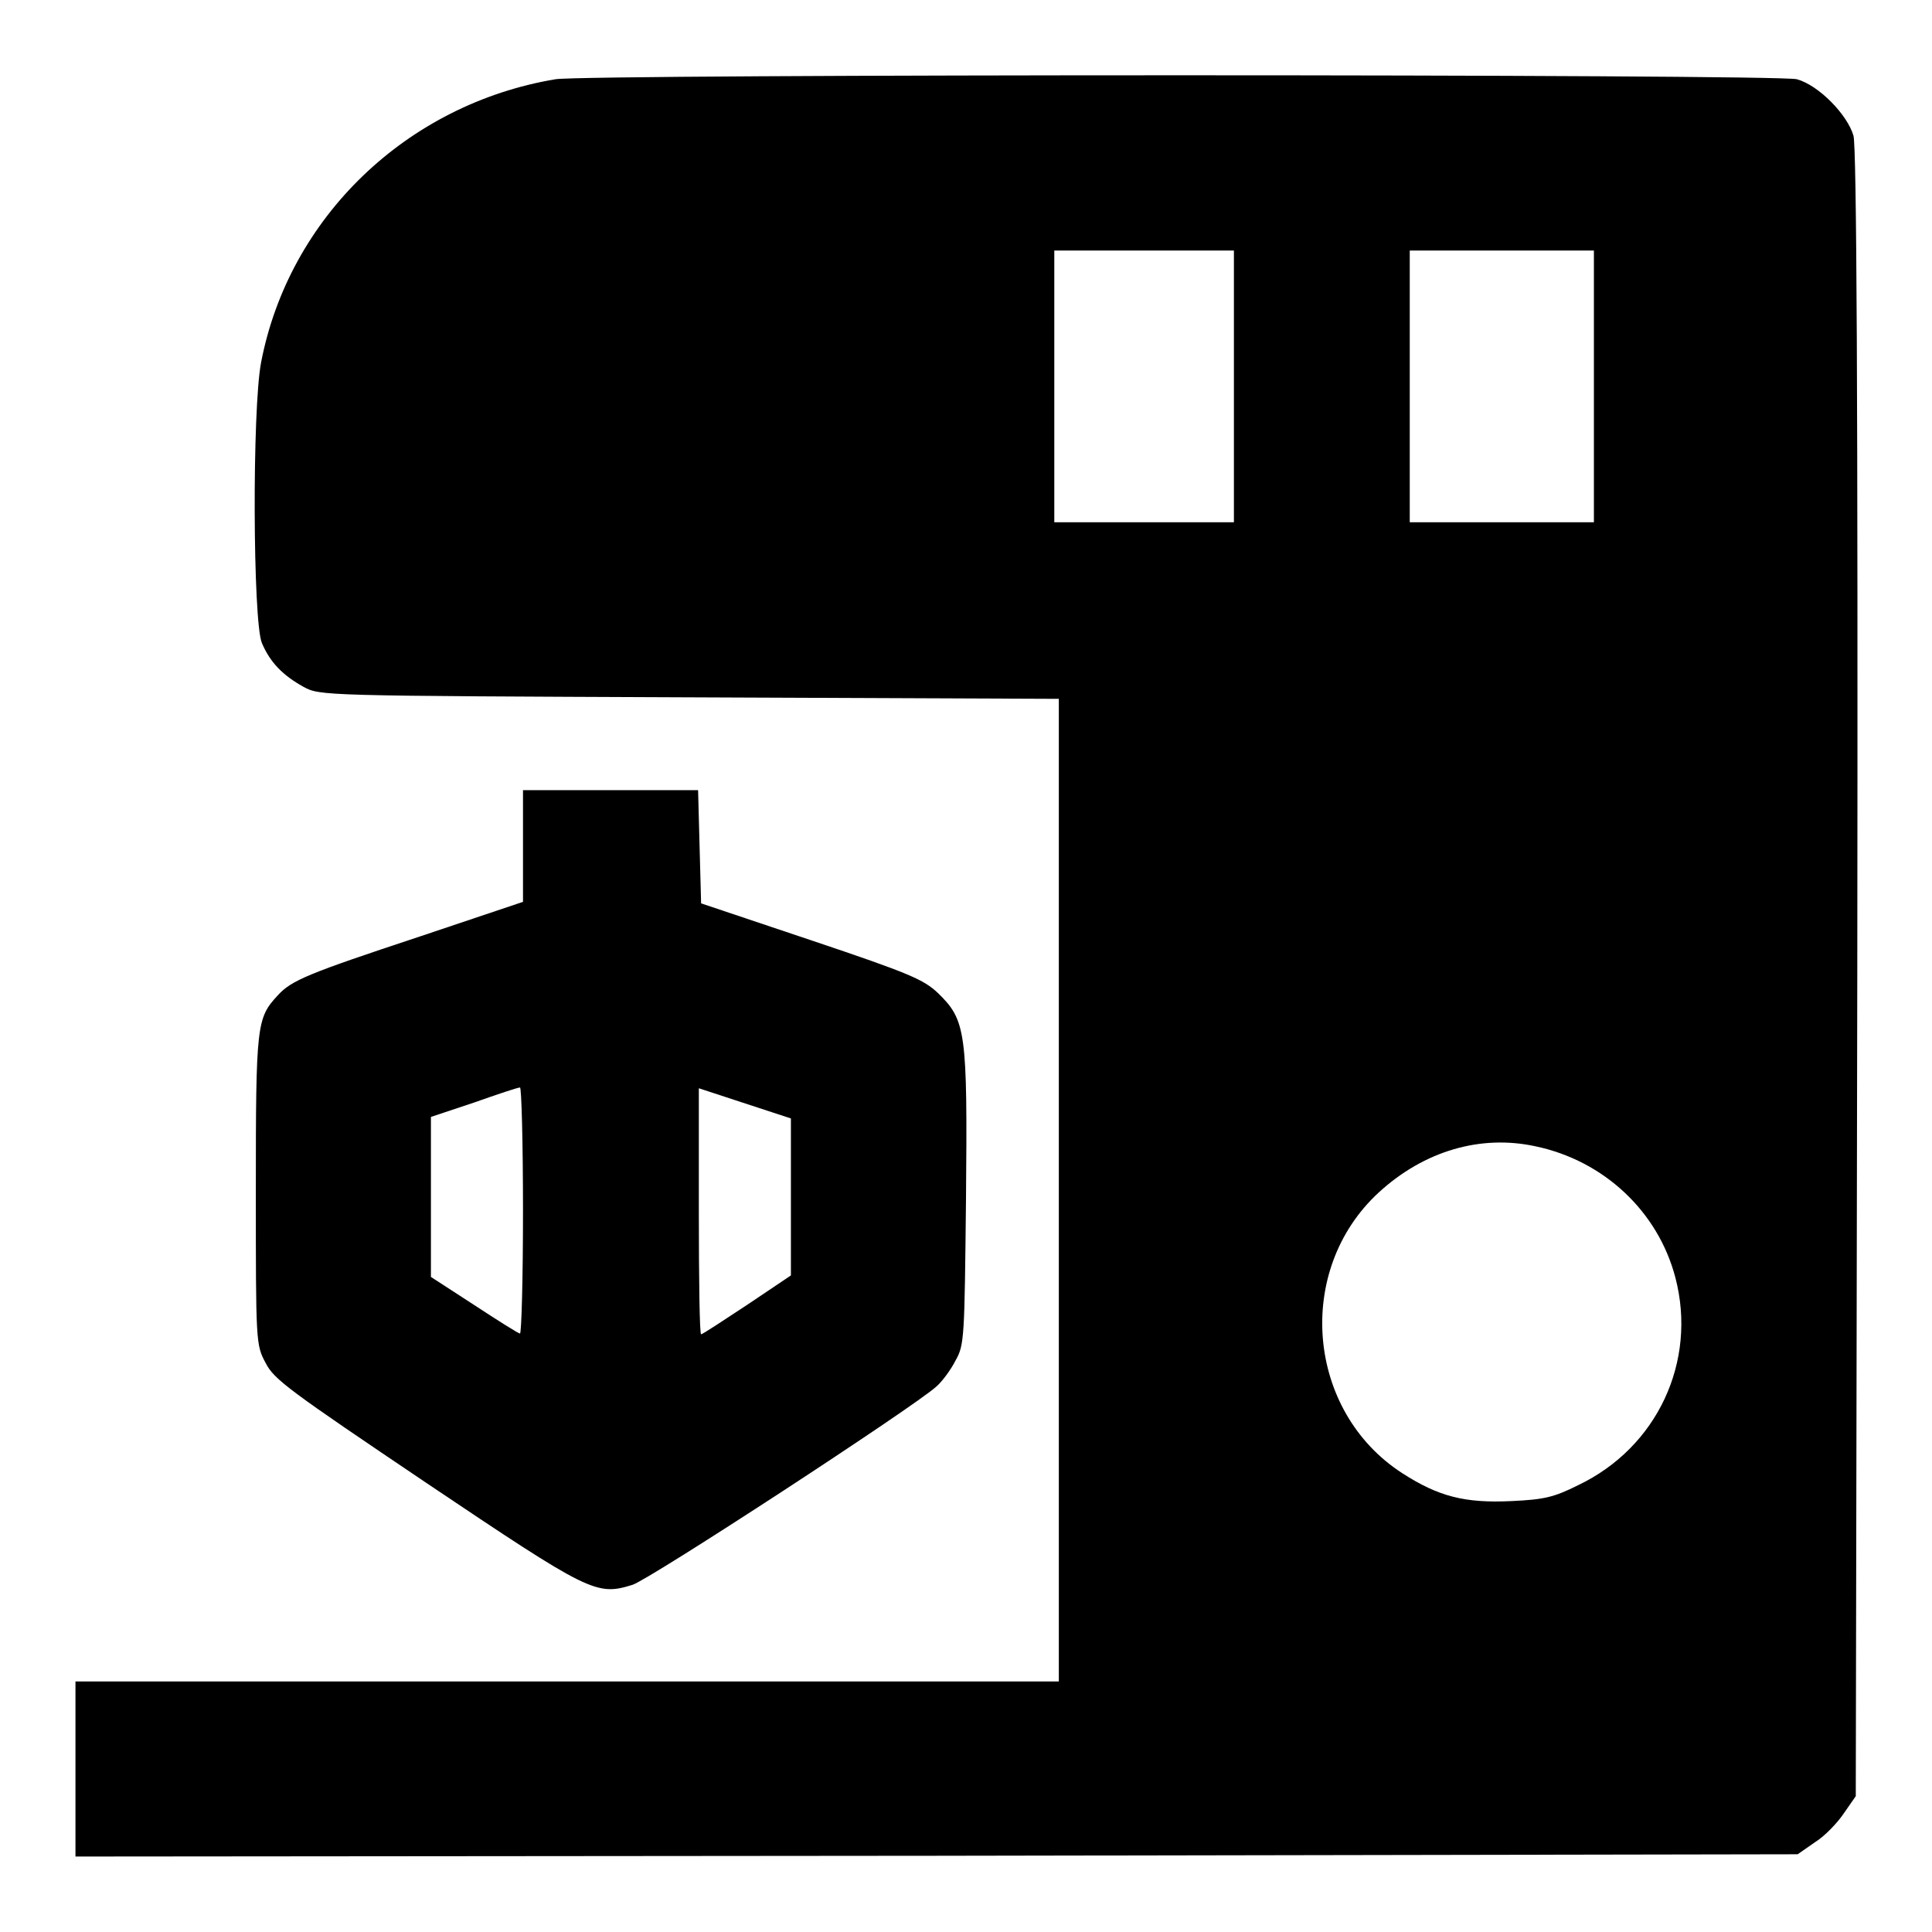 <?xml version="1.0" encoding="utf-8"?>
<!-- Svg Vector Icons : http://www.onlinewebfonts.com/icon -->
<!DOCTYPE svg PUBLIC "-//W3C//DTD SVG 1.1//EN" "http://www.w3.org/Graphics/SVG/1.1/DTD/svg11.dtd">
<svg version="1.1" xmlns="http://www.w3.org/2000/svg" xmlns:xlink="http://www.w3.org/1999/xlink" x="0px" y="0px" viewBox="0 0 256 256" enable-background="new 0 0 256 256" xml:space="preserve">
<g><g><g><path fill="#000000" d="M73.6,10.5c-19.7,3.3-35.3,18.3-39,37.5c-1.2,6.2-1.1,34.3,0.1,37.2c1.1,2.6,2.8,4.3,5.5,5.8c2.2,1.2,2.3,1.2,51.2,1.4l48.9,0.2v65.1v65.1H75.1H10v11.6V246l114.1-0.1l114.1-0.2l2.3-1.6c1.3-0.8,3-2.6,3.8-3.8l1.6-2.3l0.2-108.8c0.1-78.3-0.1-109.5-0.5-111.2c-0.8-2.8-4.6-6.7-7.5-7.5C235.4,9.8,77.7,9.8,73.6,10.5z M163.5,51.2v18h-11.9h-11.9v-18v-18h11.9h11.9V51.2z M211.2,51.2v18H199h-12.2v-18v-18H199h12.2V51.2z M203.5,151.9c9,1.9,16.2,8.6,18.5,17.4c2.9,11.1-2.4,22.5-12.9,27.5c-3.2,1.6-4.5,1.9-8.8,2.1c-6.2,0.3-9.7-0.6-14.5-3.7c-12.7-8.2-14.3-26.9-3.1-37.2C188.7,152.5,196.2,150.3,203.5,151.9z"/><path fill="#000000" d="M69.3,112.1v7.4l-13.7,4.6c-14.8,4.9-17,5.8-18.8,7.8c-2.8,3-2.9,3.9-2.9,25.8c0,20.2,0,20.5,1.3,22.9c1.1,2.2,3.2,3.7,21.3,15.9C78.1,211,79,211.5,83.8,210c2.1-0.6,37.5-23.7,40.3-26.3c0.7-0.6,1.9-2.2,2.5-3.4c1.2-2.1,1.2-3,1.4-21.5c0.2-22.1,0-23.6-3.7-27.2c-1.9-1.8-3.7-2.6-16.8-7l-14.6-4.9l-0.2-7.5l-0.2-7.5H80.9H69.3V112.1L69.3,112.1z M69.3,160.4c0,9-0.2,16.3-0.4,16.3c-0.2,0-2.9-1.7-6.1-3.8l-5.7-3.7v-10.6V148l5.7-1.9c3.1-1.1,5.8-2,6.1-2C69.1,144,69.3,151.4,69.3,160.4z M104.8,158.6V169l-5.8,3.9c-3.2,2.1-5.9,3.9-6.1,3.9c-0.2,0-0.3-7.3-0.3-16.3v-16.3l6.1,2l6.1,2V158.6z"/></g></g></g>
</svg>